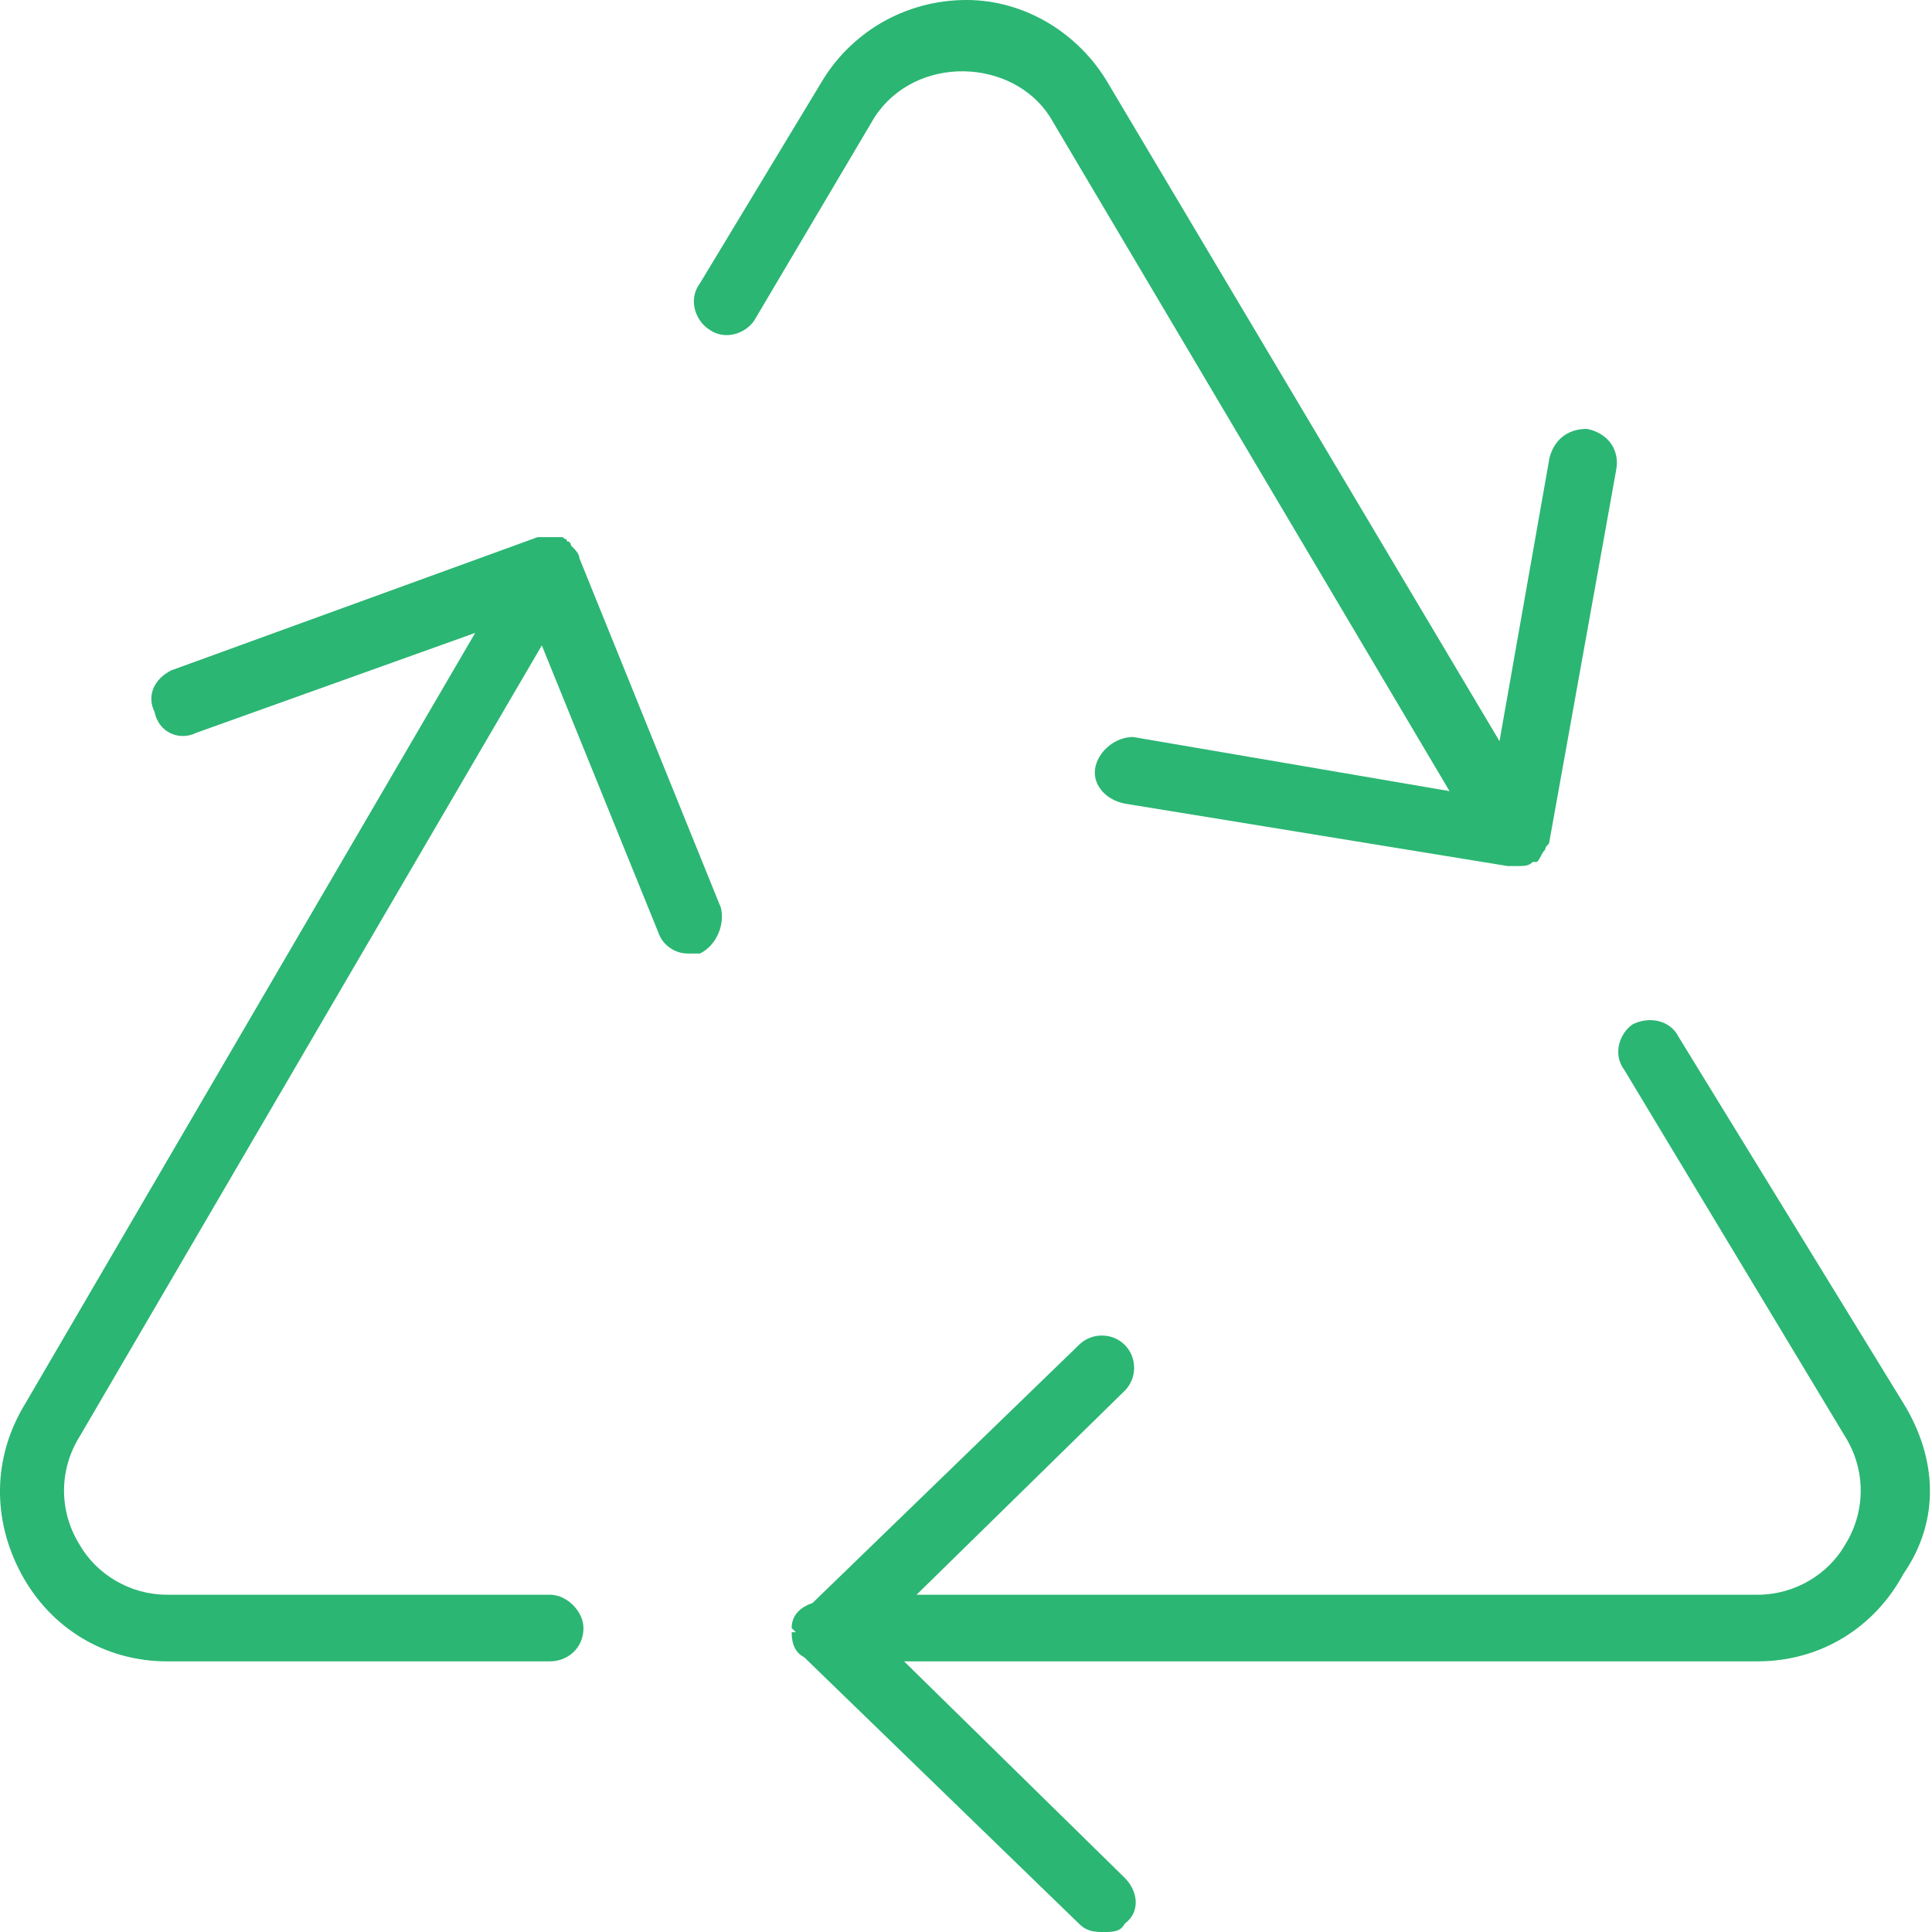 <?xml version="1.0" encoding="UTF-8"?>
<svg xmlns="http://www.w3.org/2000/svg" width="58" height="58" viewBox="0 0 58 58" fill="none">
  <path d="M31.516 3.5L43.516 23.75L34.016 22.125C33.516 22.125 33.016 22.5 32.891 23C32.766 23.5 33.141 24 33.766 24.125L45.266 26C45.391 26 45.516 26 45.516 26C45.766 26 45.891 26 46.016 25.875C46.016 25.875 46.016 25.875 46.141 25.875C46.266 25.75 46.266 25.625 46.391 25.5C46.391 25.375 46.516 25.375 46.516 25.25L48.516 14.125C48.641 13.5 48.266 13 47.641 12.875C47.016 12.875 46.641 13.25 46.516 13.75L45.016 22.25L33.266 2.5C32.391 1 30.766 0 29.016 0C27.141 0 25.516 1 24.641 2.5L21.016 8.5C20.641 9 20.891 9.625 21.266 9.875C21.766 10.25 22.391 10 22.641 9.625L26.266 3.5C27.516 1.625 30.391 1.75 31.516 3.5ZM57.141 42.125L50.391 31.125C50.141 30.625 49.516 30.5 49.016 30.75C48.641 31 48.391 31.625 48.766 32.125L55.391 43.125C56.016 44.125 56.016 45.375 55.391 46.375C54.891 47.25 53.891 47.875 52.766 47.875H27.516L33.766 41.75C34.141 41.375 34.141 40.75 33.766 40.375C33.391 40 32.766 40 32.391 40.375L24.391 48.125C24.016 48.25 23.766 48.5 23.766 48.875L23.891 49H23.766C23.766 49.375 23.891 49.625 24.141 49.75L32.391 57.75C32.641 58 32.891 58 33.141 58C33.391 58 33.641 58 33.766 57.75C34.266 57.375 34.141 56.75 33.766 56.375L27.141 49.875H52.766C54.641 49.875 56.266 48.875 57.141 47.25C58.266 45.625 58.141 43.75 57.141 42.125ZM17.141 16.375C17.141 16.375 17.141 16.25 17.016 16.25C17.016 16.125 17.016 16.25 16.891 16.125C16.766 16.125 16.641 16.125 16.516 16.125C16.391 16.125 16.266 16.125 16.141 16.125L5.141 20.125C4.641 20.375 4.391 20.875 4.641 21.375C4.766 22 5.391 22.25 5.891 22L14.266 19L0.766 42.125C-0.234 43.75 -0.234 45.625 0.641 47.25C1.516 48.875 3.141 49.875 5.016 49.875H16.516C17.016 49.875 17.516 49.5 17.516 48.875C17.516 48.375 17.016 47.875 16.516 47.875H5.016C3.891 47.875 2.891 47.25 2.391 46.375C1.766 45.375 1.766 44.125 2.391 43.125L16.266 19.375L19.766 28C19.891 28.375 20.266 28.625 20.641 28.625C20.766 28.625 20.891 28.625 21.016 28.625C21.516 28.375 21.766 27.75 21.641 27.25L17.391 16.75C17.391 16.625 17.266 16.5 17.141 16.375Z" fill="#2BB673"></path>
</svg>
